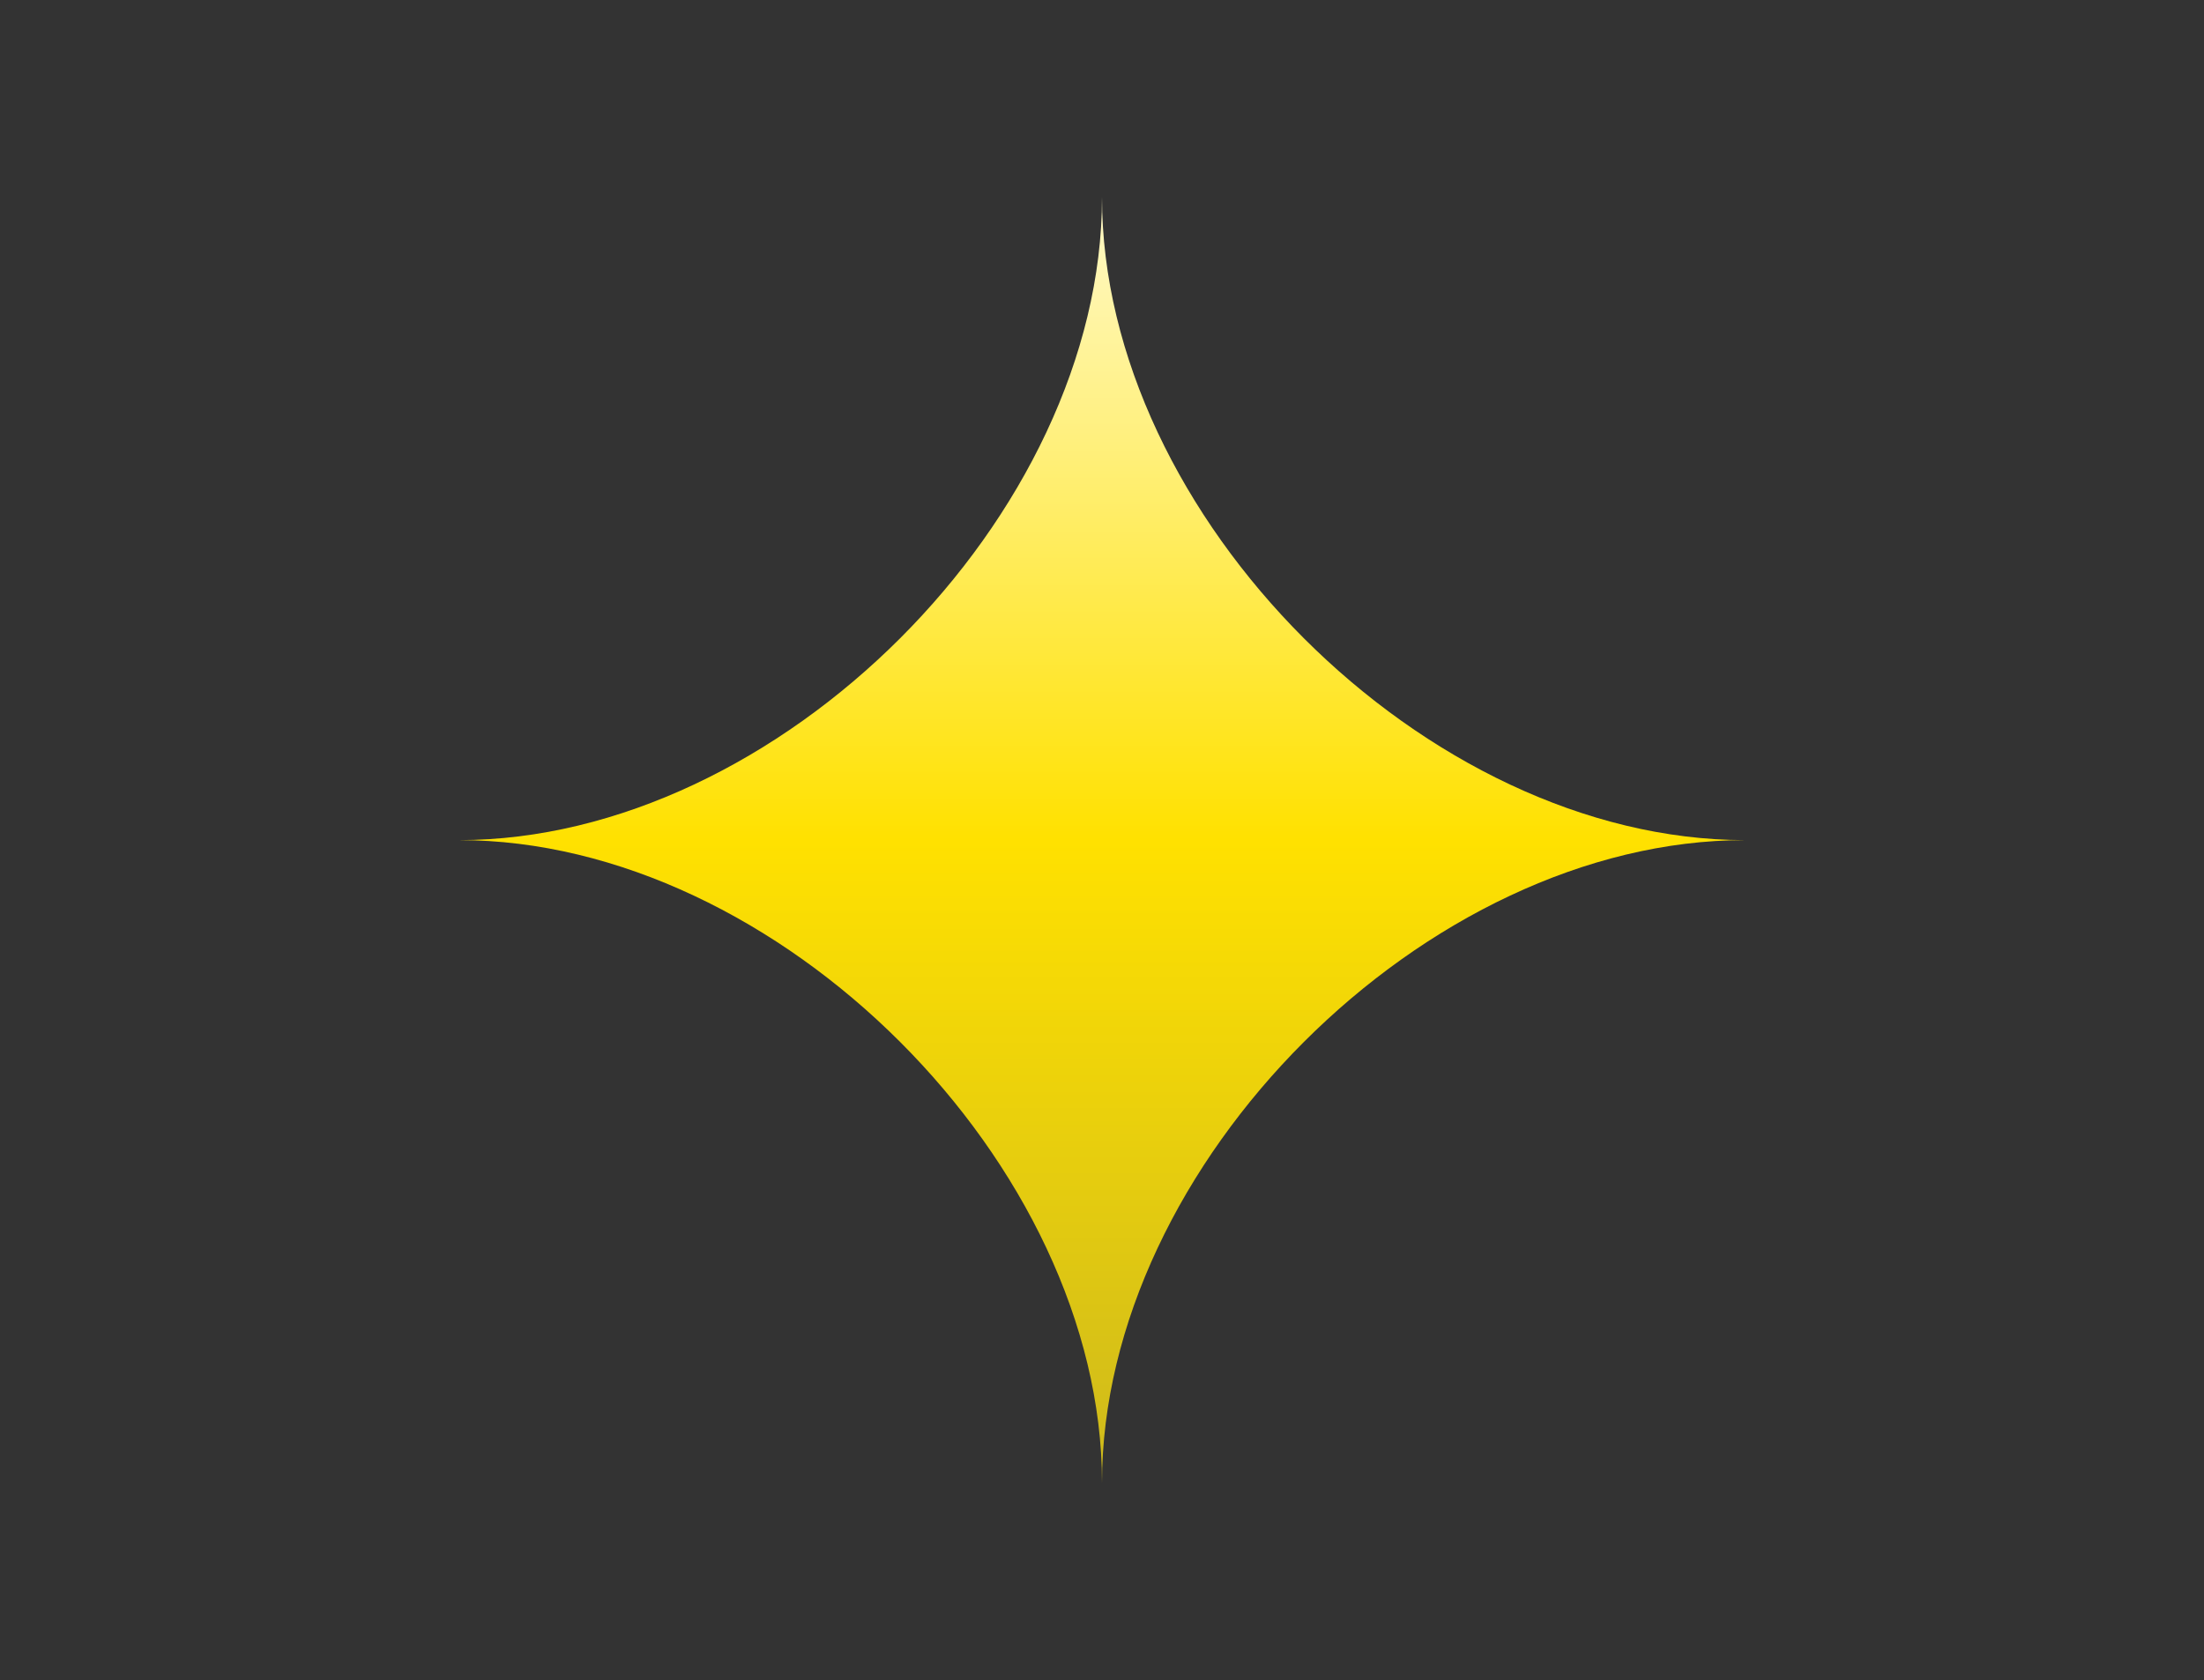 <svg id="a" xmlns="http://www.w3.org/2000/svg" xmlns:xlink="http://www.w3.org/1999/xlink" viewBox="0 0 80 61" width="80" height="61"><rect x="0" y="0" width="80" height="61" fill="#333333" stroke="none"/><defs><style>.d{fill:url(#b);stroke-width:0px;}</style><linearGradient id="b" x1="-1062.66" y1="543.18" x2="-1062.66" y2="542.18" gradientTransform="translate(49637.48 25358.26) scale(46.67 -46.67)" gradientUnits="userSpaceOnUse"><stop offset="0" stop-color="#fff8c1"/><stop offset=".48" stop-color="#ffe100"/><stop offset="1" stop-color="#ccb81d"/></linearGradient></defs><path id="c" class="d" d="M63.34,30.5c-11.58,0-23.34,11.76-23.34,23.34,0-11.58-11.76-23.34-23.34-23.34,11.58,0,23.34-11.76,23.34-23.34,0,11.58,11.76,23.34,23.34,23.34"/></svg>
